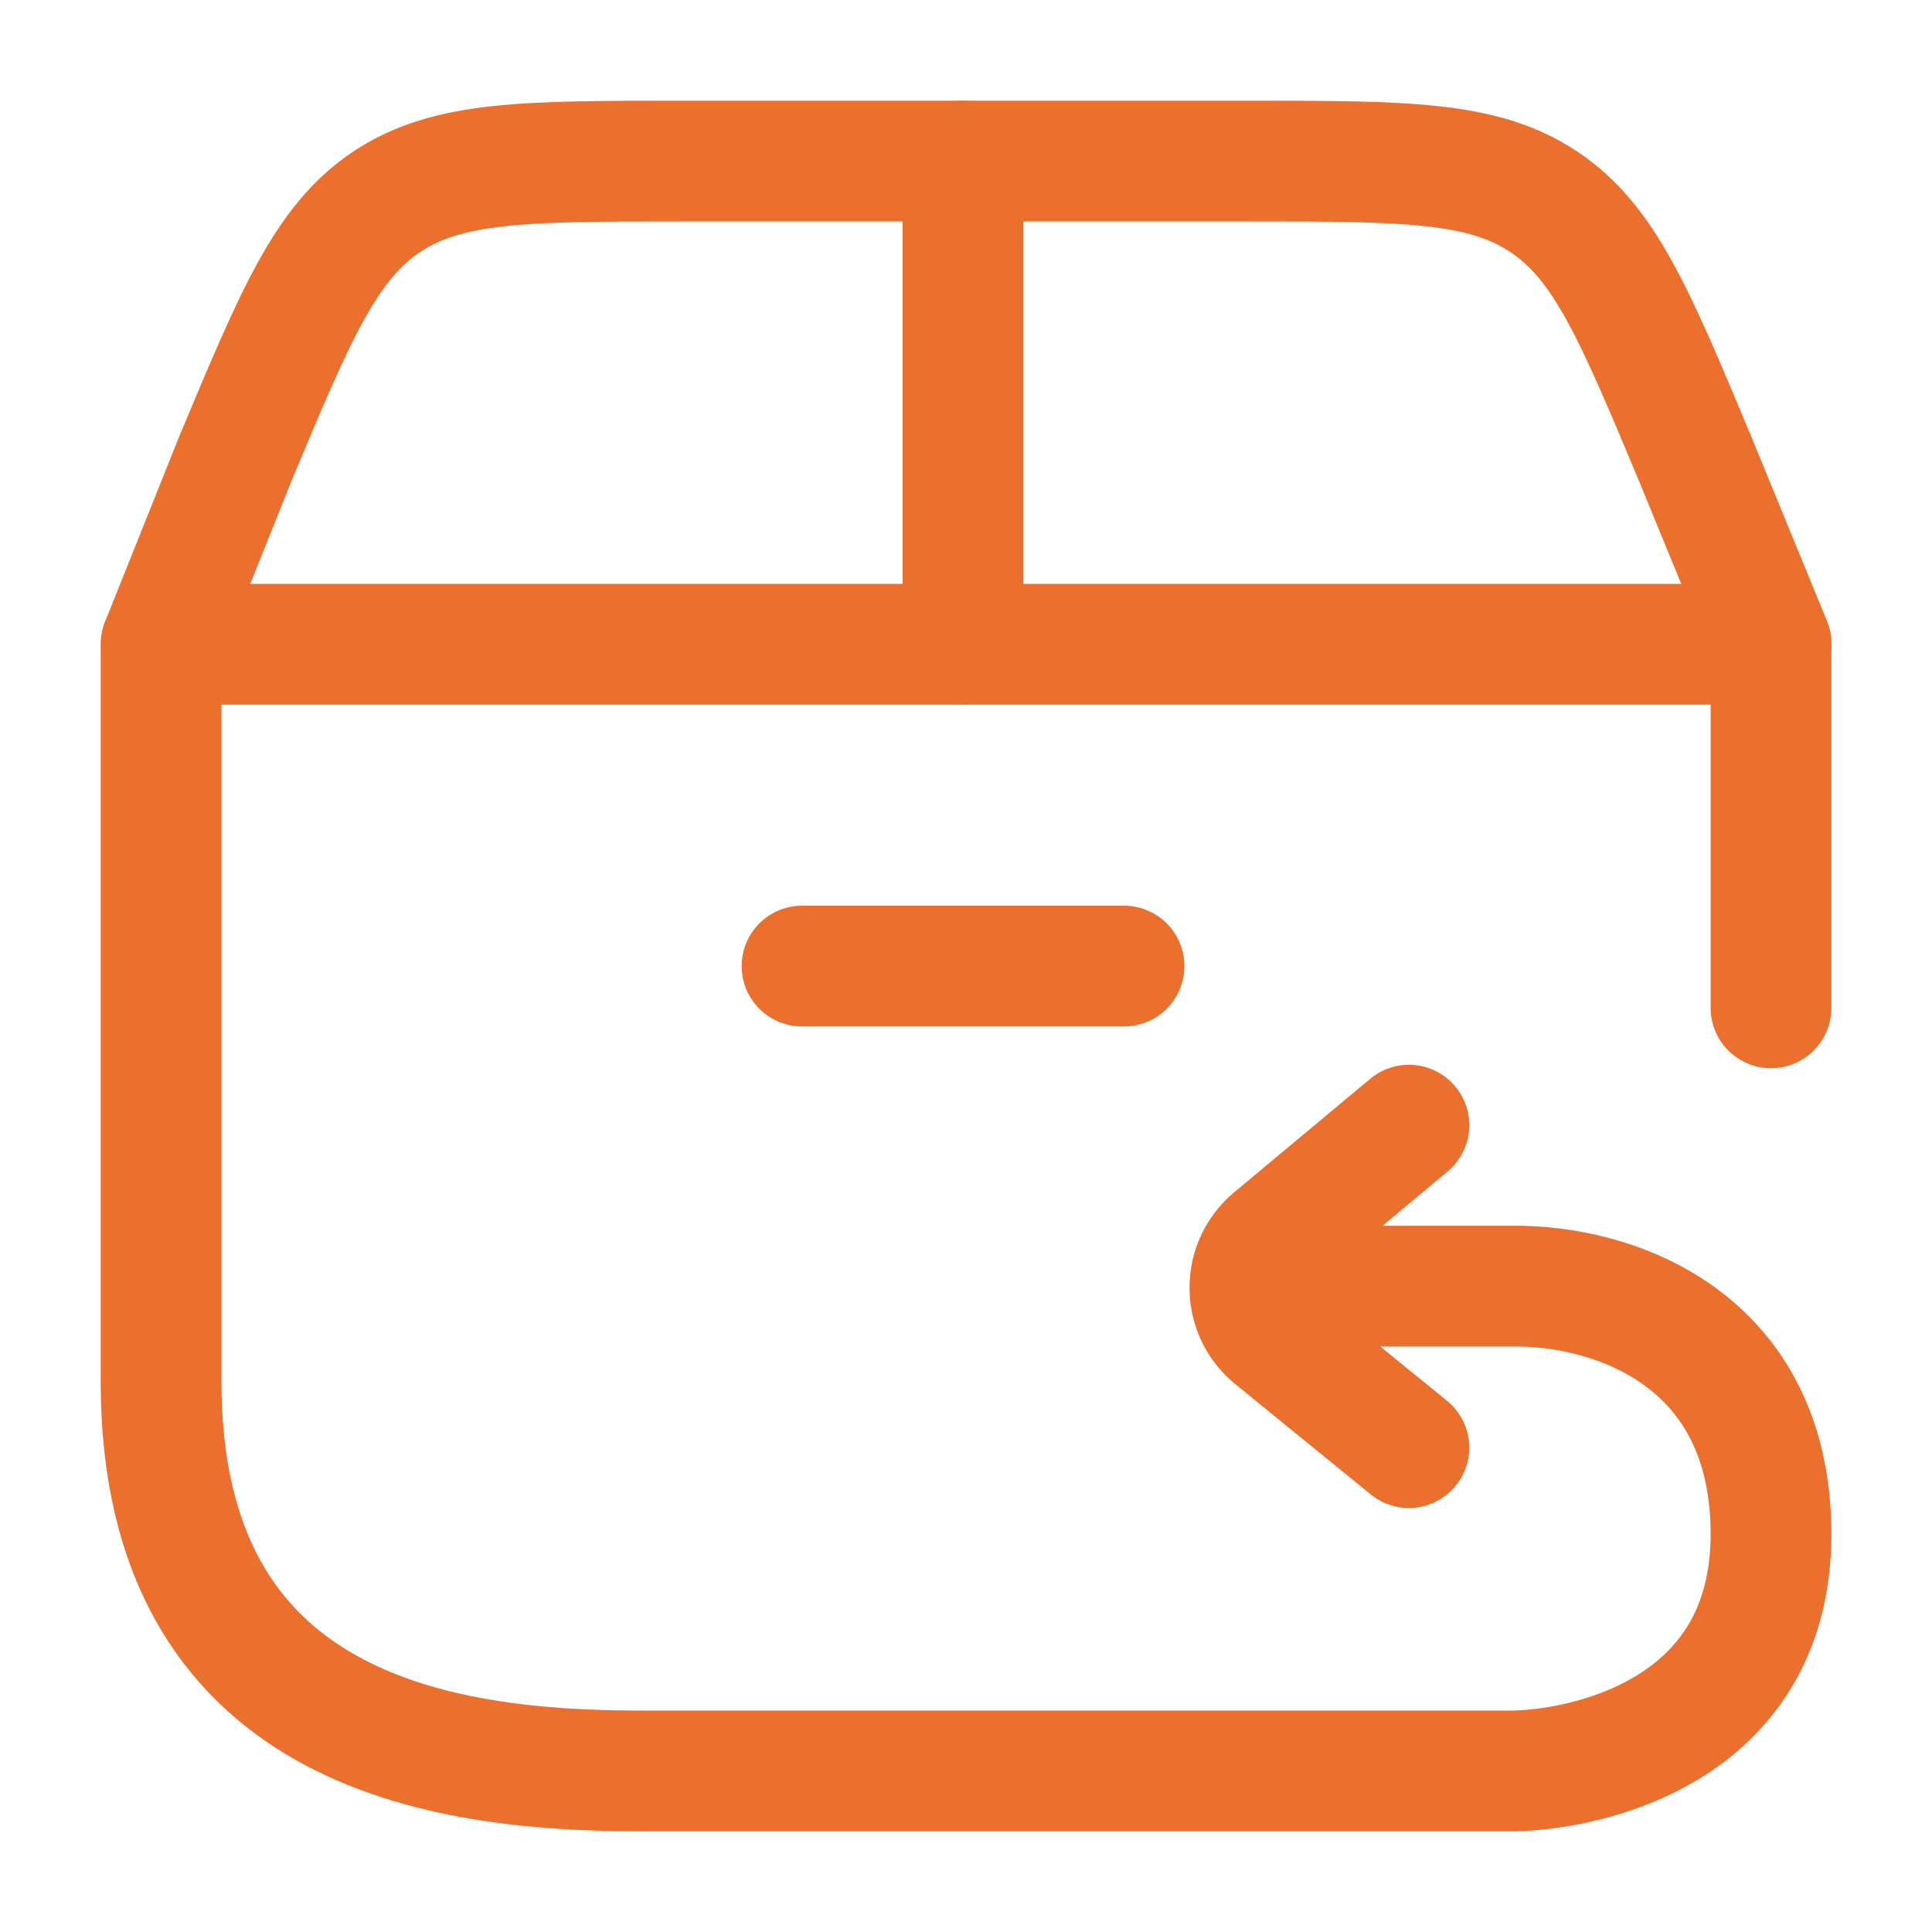 <?xml version="1.0" encoding="UTF-8"?> <svg xmlns="http://www.w3.org/2000/svg" width="24" height="24" viewBox="0 0 24 24" fill="none"><path d="M15.527 15.977H18.766C20.045 15.956 22 16.629 22 19.057C22 21.576 19.588 21.999 18.766 21.999C17.944 21.999 10.182 21.999 7.945 21.999C5.439 21.999 2.001 21.491 2.001 17.168L2.001 8.003H22V12.52M15.527 15.977C15.532 15.763 15.623 15.551 15.8 15.397L17.502 13.977M15.527 15.977C15.521 16.205 15.613 16.436 15.802 16.599L17.502 17.983" stroke="#EC702D" stroke-width="1.5" stroke-linecap="round" stroke-linejoin="round"></path><path d="M2.006 7.991L2.927 5.69C3.675 3.902 4.049 3.008 4.807 2.505C5.565 2.001 6.537 2.001 8.481 2.001H15.5C17.445 2.001 18.417 2.001 19.175 2.505C19.933 3.008 20.306 3.902 21.054 5.69L22 7.995" stroke="#EC702D" stroke-width="1.5" stroke-linecap="round"></path><path d="M11.963 8.001V2.001" stroke="#EC702D" stroke-width="1.5" stroke-linecap="round"></path><path d="M9.963 12.001H13.963" stroke="#EC702D" stroke-width="1.5" stroke-linecap="round"></path></svg> 